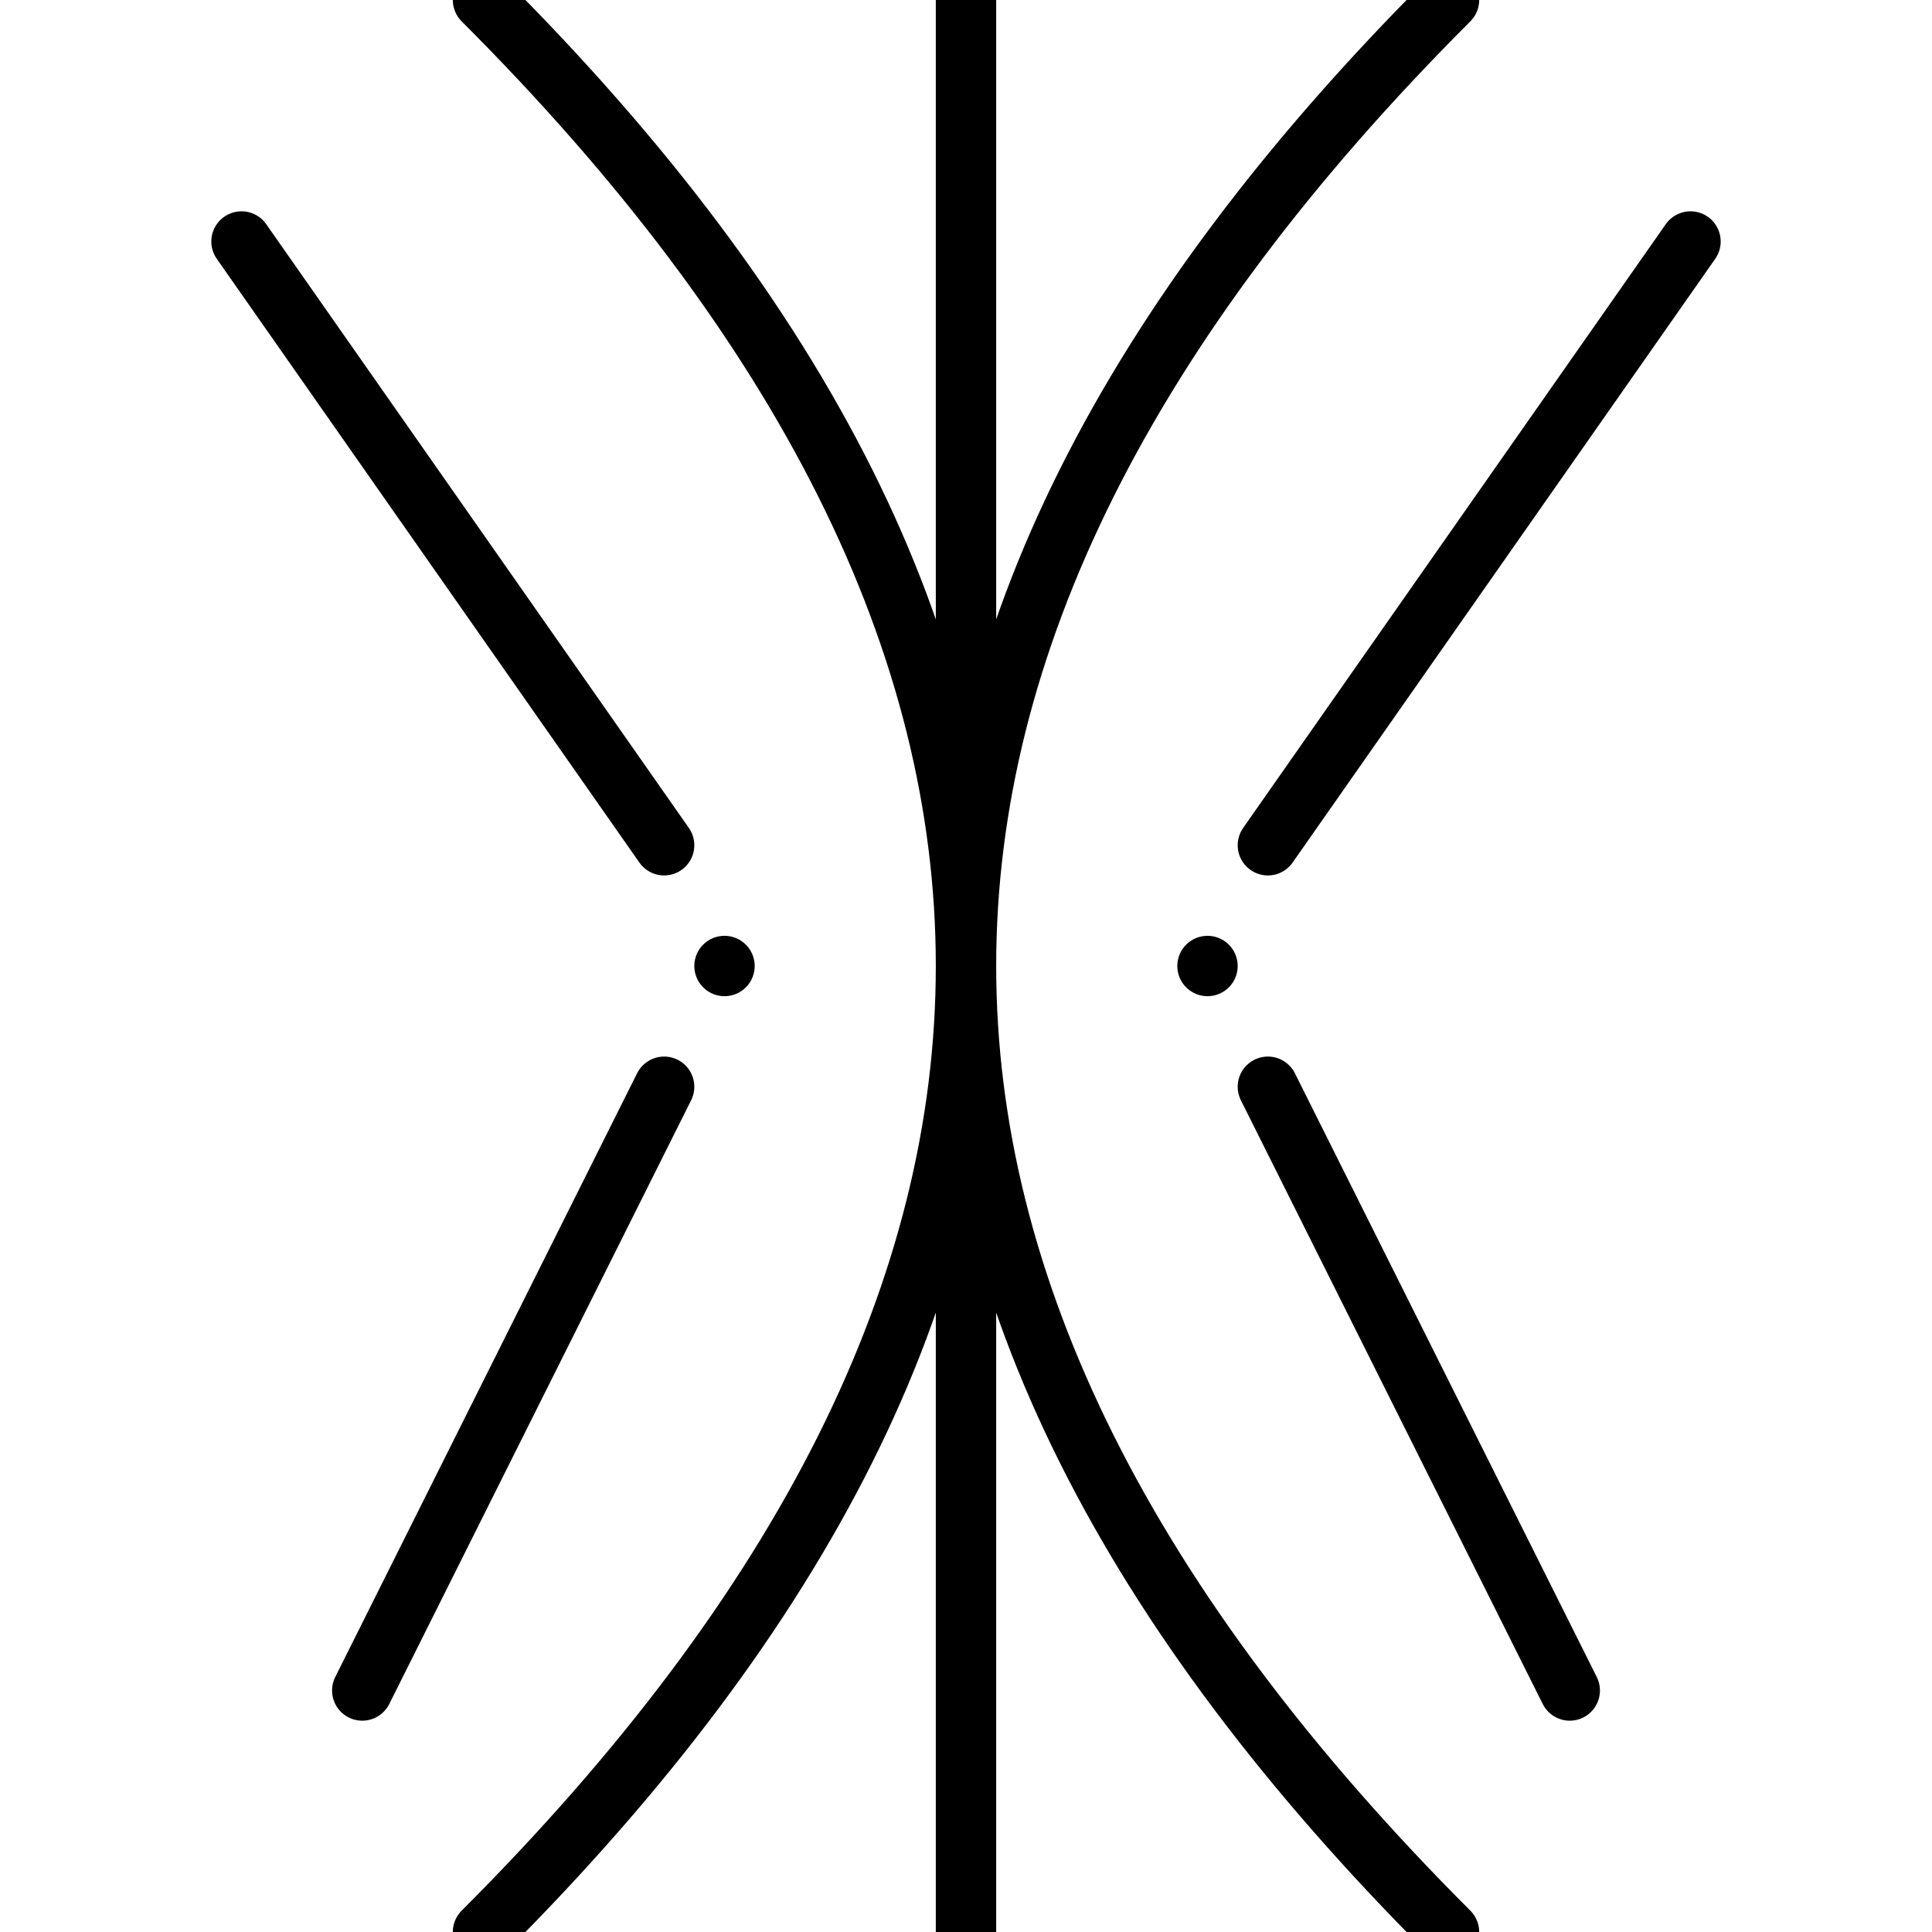 <svg xmlns="http://www.w3.org/2000/svg" baseProfile="full" version="1.1" width="150px" height="150px" viewBox="240 60 360 480">
    <path d="M300,60 Q540,300 300,540 M420,60 L420,60 L420,540 M240,120 L240,120 L345,270 M345,330 L345,330 L270,480 M360,300 L360,300 L360,300 M540,60 Q300,300 540,540 M420,60 L420,60 L420,540 M600,120 L600,120 L495,270 M495,330 L495,330 L570,480 M480,300 L480,300 L480,300 "
          style="stroke-width: 15; stroke-linecap: round; stroke-linejoin: round; stroke: currentColor; fill: none;"/>
</svg>
